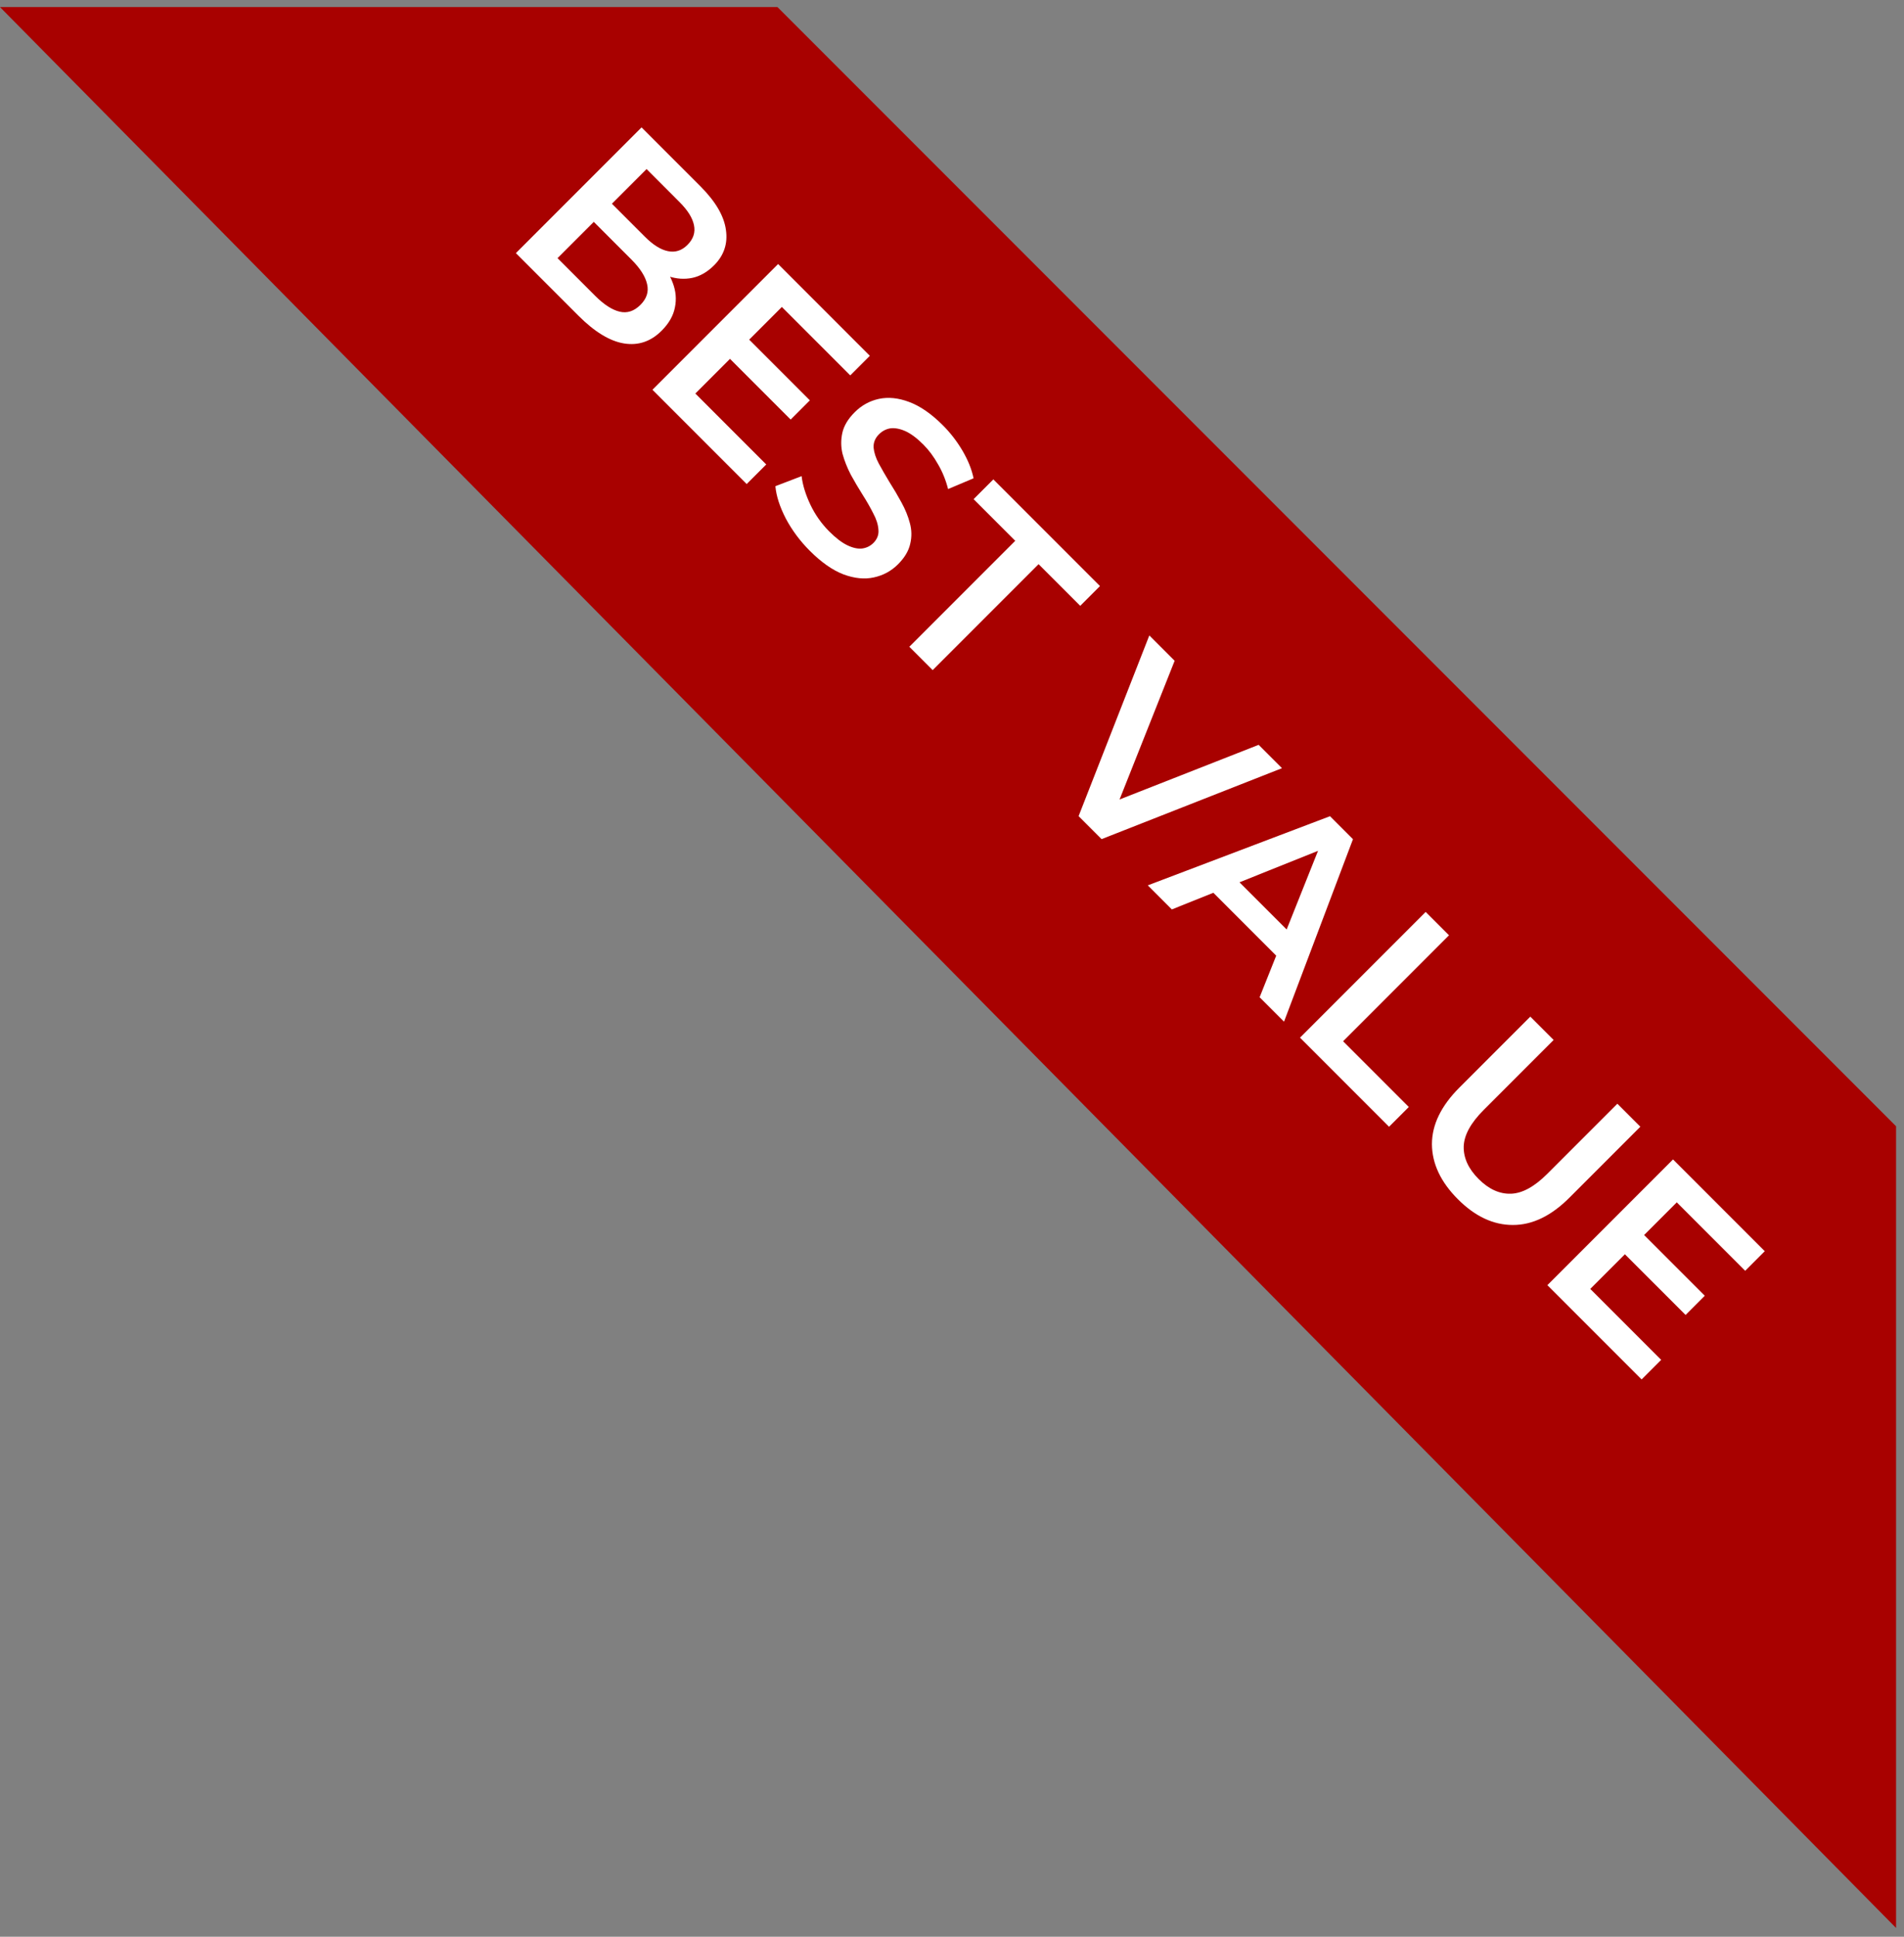 <svg xmlns="http://www.w3.org/2000/svg" width="120" height="122" viewBox="0 0 120 122" fill="none"><rect x="0" y="0" width="120" height="122" fill="#808080" stroke="none"/><path d="M119.5 70.946L49 0.446H0L119.5 121.446V70.946Z" fill="#A80100"></path><path d="M32.513 15.945L40.433 8.025L44.144 11.736C45.094 12.687 45.63 13.599 45.75 14.474C45.879 15.342 45.63 16.088 45.004 16.714C44.581 17.137 44.121 17.401 43.623 17.506C43.133 17.604 42.639 17.57 42.141 17.404C41.659 17.239 41.225 16.963 40.84 16.579L41.451 16.375C41.896 16.82 42.213 17.303 42.402 17.823C42.598 18.336 42.643 18.849 42.537 19.362C42.439 19.882 42.16 20.372 41.7 20.832C41.021 21.511 40.233 21.779 39.336 21.636C38.438 21.492 37.476 20.908 36.451 19.882L32.513 15.945ZM35.138 16.262L37.514 18.638C38.065 19.188 38.578 19.52 39.053 19.633C39.528 19.746 39.965 19.603 40.365 19.203C40.757 18.811 40.897 18.378 40.784 17.902C40.678 17.42 40.35 16.903 39.799 16.352L37.31 13.863L38.453 12.721L40.648 14.915C41.161 15.428 41.644 15.73 42.096 15.821C42.556 15.919 42.967 15.787 43.329 15.425C43.699 15.055 43.835 14.64 43.737 14.18C43.646 13.727 43.344 13.245 42.831 12.732L40.75 10.65L35.138 16.262ZM47.105 21.282L51.042 25.219L49.832 26.43L45.895 22.493L47.105 21.282ZM43.824 24.789L48.293 29.258L47.06 30.491L41.12 24.552L49.04 16.632L54.821 22.413L53.588 23.647L49.277 19.336L43.824 24.789ZM51.041 34.699C50.423 34.081 49.918 33.402 49.525 32.663C49.141 31.916 48.922 31.237 48.869 30.626L50.521 29.993C50.589 30.558 50.774 31.158 51.075 31.792C51.377 32.425 51.773 32.987 52.263 33.477C52.678 33.892 53.059 34.183 53.406 34.349C53.753 34.515 54.062 34.582 54.334 34.552C54.613 34.515 54.85 34.398 55.047 34.202C55.288 33.96 55.394 33.681 55.363 33.364C55.341 33.04 55.231 32.697 55.035 32.335C54.854 31.973 54.632 31.584 54.368 31.169C54.111 30.762 53.862 30.34 53.621 29.902C53.395 29.465 53.221 29.027 53.101 28.59C52.995 28.152 52.991 27.711 53.089 27.266C53.187 26.821 53.447 26.387 53.87 25.965C54.3 25.535 54.805 25.256 55.386 25.128C55.982 25 56.619 25.064 57.298 25.32C57.992 25.577 58.701 26.067 59.425 26.791C59.9 27.266 60.311 27.798 60.658 28.386C61.005 28.975 61.239 29.555 61.36 30.129L59.753 30.807C59.61 30.242 59.398 29.721 59.119 29.246C58.848 28.763 58.539 28.349 58.192 28.002C57.784 27.594 57.404 27.311 57.049 27.153C56.702 27.002 56.389 26.946 56.11 26.983C55.839 27.029 55.601 27.153 55.397 27.357C55.156 27.598 55.043 27.877 55.058 28.194C55.088 28.511 55.197 28.846 55.386 29.201C55.582 29.563 55.808 29.955 56.065 30.378C56.329 30.792 56.578 31.215 56.812 31.645C57.053 32.082 57.23 32.516 57.343 32.946C57.464 33.383 57.471 33.821 57.366 34.258C57.268 34.703 57.011 35.133 56.596 35.548C56.174 35.97 55.665 36.246 55.069 36.374C54.488 36.502 53.851 36.438 53.157 36.181C52.471 35.917 51.766 35.423 51.041 34.699ZM57.311 40.742L63.986 34.067L61.361 31.443L62.606 30.198L69.326 36.918L68.082 38.163L65.457 35.538L58.782 42.213L57.311 40.742ZM67.979 51.41L72.436 40.029L74.032 41.624L69.959 51.874L69.042 50.958L79.326 46.919L80.797 48.39L69.427 52.859L67.979 51.41ZM72.339 55.771L83.823 51.415L85.271 52.863L80.926 64.358L79.388 62.819L83.461 52.614L84.049 53.203L73.855 57.287L72.339 55.771ZM75.813 55.578L77.362 54.821L81.639 59.097L80.881 60.647L75.813 55.578ZM81.933 65.365L89.853 57.446L91.324 58.916L84.649 65.591L88.79 69.732L87.545 70.977L81.933 65.365ZM91.888 75.546C90.802 74.46 90.255 73.302 90.248 72.073C90.248 70.851 90.825 69.663 91.979 68.509L96.448 64.04L97.918 65.511L93.506 69.923C92.691 70.738 92.273 71.503 92.25 72.22C92.235 72.944 92.548 73.626 93.189 74.267C93.83 74.909 94.509 75.218 95.226 75.195C95.942 75.173 96.708 74.754 97.522 73.939L101.935 69.527L103.383 70.975L98.914 75.444C97.76 76.598 96.568 77.171 95.339 77.164C94.117 77.164 92.967 76.625 91.888 75.546ZM103.508 77.685L107.445 81.622L106.235 82.833L102.297 78.896L103.508 77.685ZM100.227 81.192L104.696 85.661L103.463 86.894L97.523 80.955L105.443 73.035L111.224 78.816L109.991 80.05L105.68 75.739L100.227 81.192Z" fill="white"></path></svg>